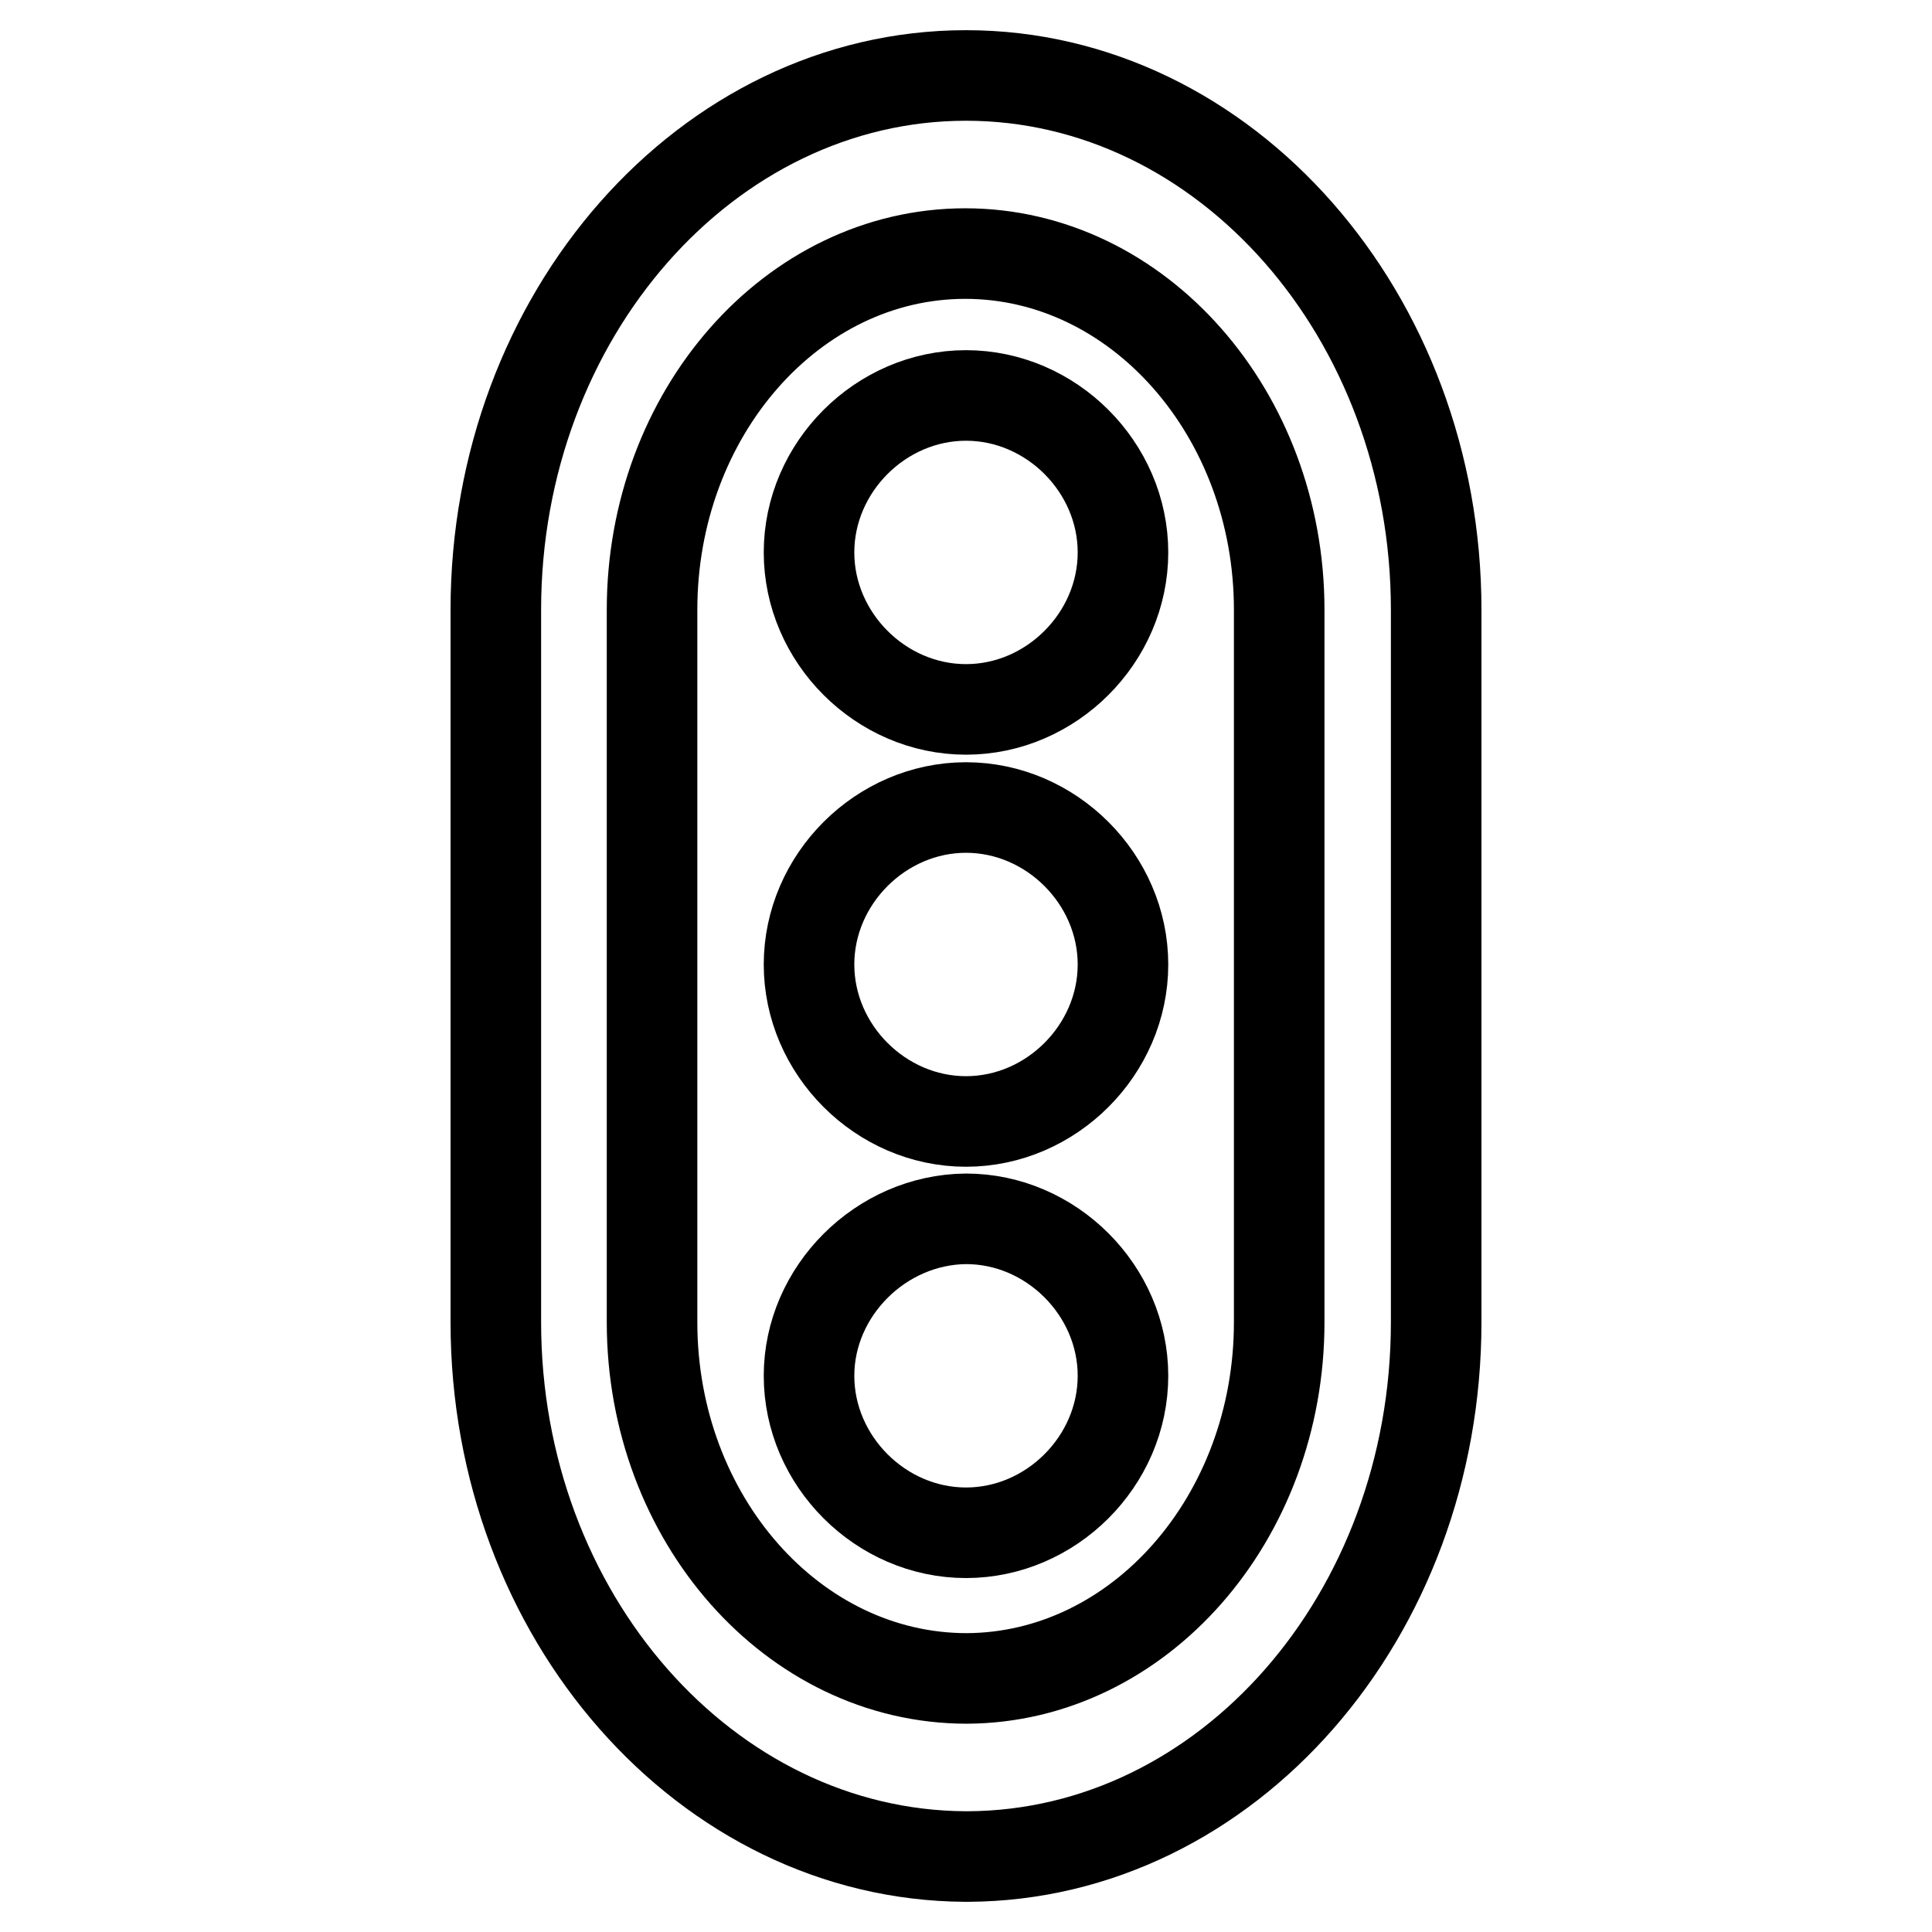 <?xml version="1.0" encoding="utf-8"?>
<!-- Svg Vector Icons : http://www.onlinewebfonts.com/icon -->
<!DOCTYPE svg PUBLIC "-//W3C//DTD SVG 1.1//EN" "http://www.w3.org/Graphics/SVG/1.1/DTD/svg11.dtd">
<svg version="1.1" xmlns="http://www.w3.org/2000/svg" xmlns:xlink="http://www.w3.org/1999/xlink" x="0px" y="0px" viewBox="0 0 256 256" enable-background="new 0 0 256 256" xml:space="preserve">
<g> <path stroke-width="12" fill-opacity="0" stroke="#000000"  d="M107.2,73.2c0,11.3,9.5,20.8,20.8,20.8c11.3,0,20.8-9.5,20.8-20.8c0-11.3-9.5-20.8-20.8-20.8 C116.7,52.4,107.2,61.9,107.2,73.2z M107.2,127.8c0,11.3,9.5,20.8,20.8,20.8c11.3,0,20.8-9.5,20.8-20.8c0-11.3-9.5-20.8-20.8-20.8 C116.7,107,107.2,116.5,107.2,127.8L107.2,127.8z M107.2,182.3c0,11.3,9.5,20.8,20.8,20.8c11.3,0,20.8-9.5,20.8-20.8 c0-11.3-9.5-20.8-20.8-20.8C116.7,161.6,107.2,171.1,107.2,182.3z"/> <path stroke-width="12" fill-opacity="0" stroke="#000000"  d="M65.7,80.8v94.4c0,38.9,27.9,70.6,62.2,70.8h0.4c34.3-0.2,62-31.9,62-70.8V80.8c0-39-28-70.8-62.3-70.8 S65.7,41.8,65.7,80.8z M169.5,80.8v94.4c0,26-18.6,47.1-41.4,47.2c-23,0-41.7-21.2-41.7-47.2V80.8c0-26,18.6-47.2,41.5-47.2 S169.5,54.8,169.5,80.8z"/></g>
</svg>